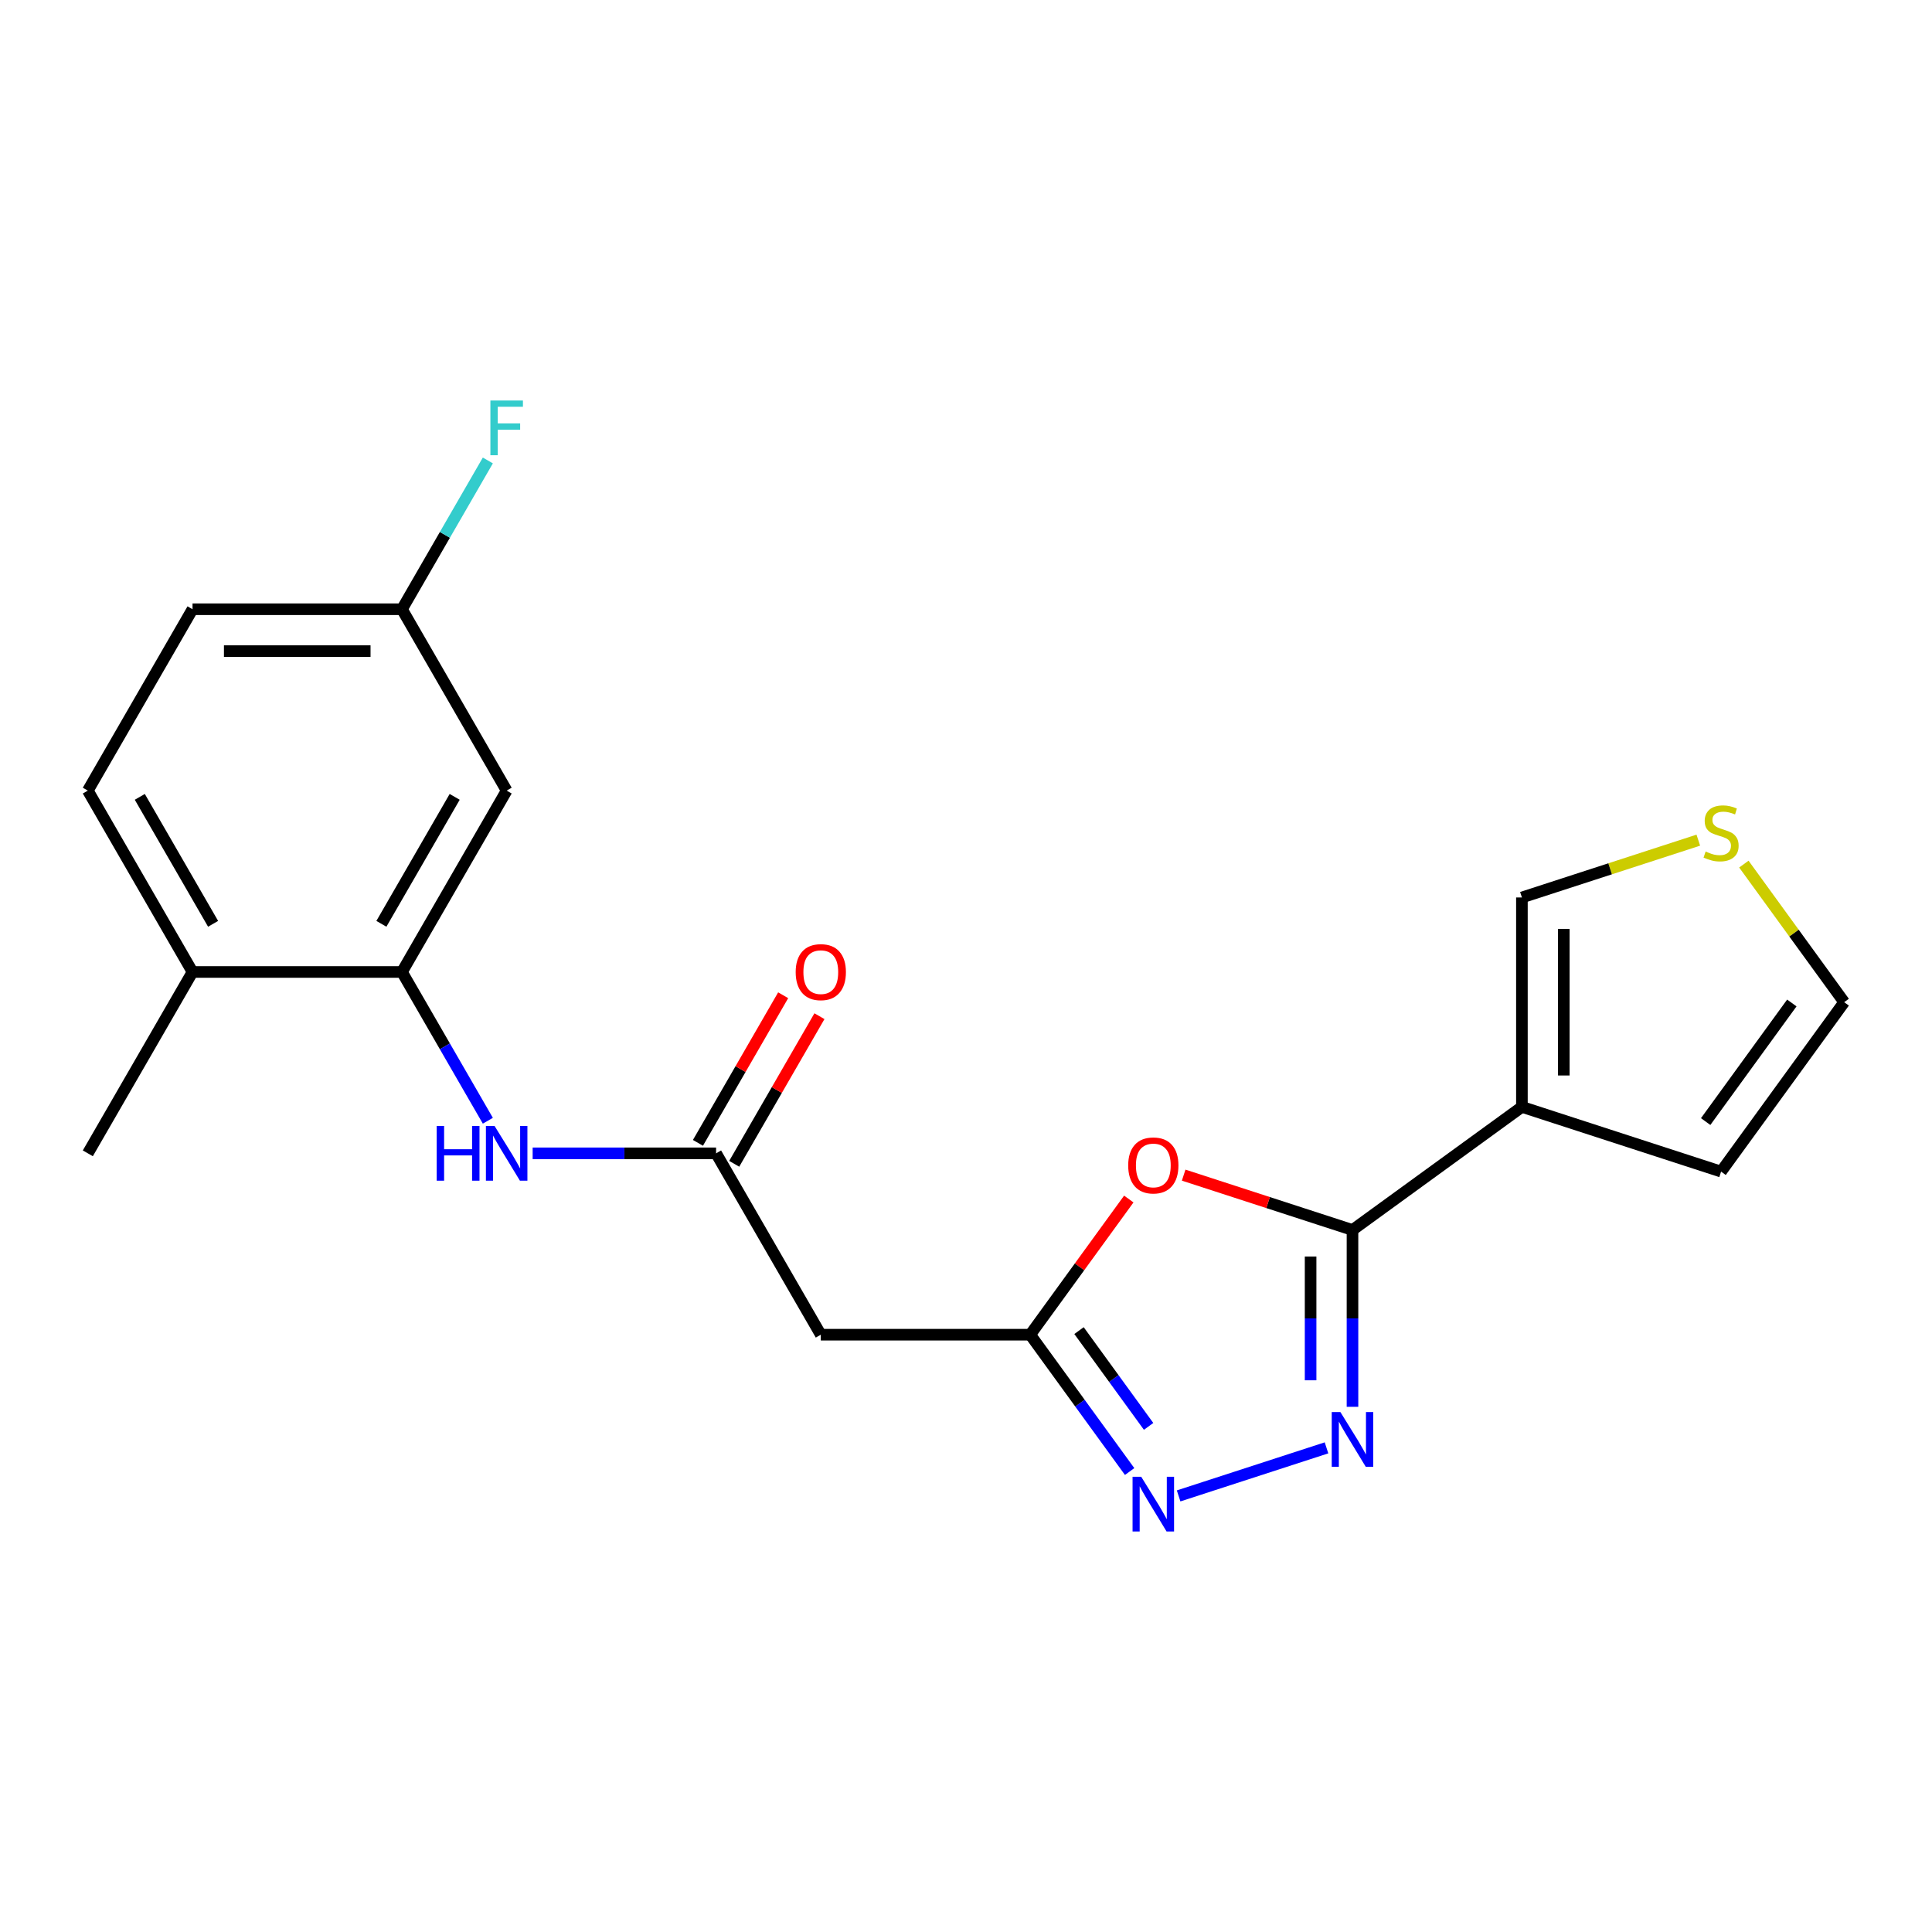 <?xml version='1.0' encoding='iso-8859-1'?>
<svg version='1.1' baseProfile='full'
              xmlns='http://www.w3.org/2000/svg'
                      xmlns:rdkit='http://www.rdkit.org/xml'
                      xmlns:xlink='http://www.w3.org/1999/xlink'
                  xml:space='preserve'
width='1000px' height='1000px' viewBox='0 0 1000 1000'>
<!-- END OF HEADER -->
<rect style='opacity:1.0;fill:#FFFFFF;stroke:none' width='1000' height='1000' x='0' y='0'> </rect>
<path class='bond-0' d='M 700.045,636.64 L 700.045,682.403' style='fill:none;fill-rule:evenodd;stroke:#000000;stroke-width:6px;stroke-linecap:butt;stroke-linejoin:miter;stroke-opacity:1' />
<path class='bond-0' d='M 700.045,682.403 L 700.045,728.167' style='fill:none;fill-rule:evenodd;stroke:#0000FF;stroke-width:6px;stroke-linecap:butt;stroke-linejoin:miter;stroke-opacity:1' />
<path class='bond-0' d='M 678.366,650.369 L 678.366,682.403' style='fill:none;fill-rule:evenodd;stroke:#000000;stroke-width:6px;stroke-linecap:butt;stroke-linejoin:miter;stroke-opacity:1' />
<path class='bond-0' d='M 678.366,682.403 L 678.366,714.438' style='fill:none;fill-rule:evenodd;stroke:#0000FF;stroke-width:6px;stroke-linecap:butt;stroke-linejoin:miter;stroke-opacity:1' />
<path class='bond-1' d='M 700.045,636.64 L 656.354,622.444' style='fill:none;fill-rule:evenodd;stroke:#000000;stroke-width:6px;stroke-linecap:butt;stroke-linejoin:miter;stroke-opacity:1' />
<path class='bond-1' d='M 656.354,622.444 L 612.664,608.248' style='fill:none;fill-rule:evenodd;stroke:#FF0000;stroke-width:6px;stroke-linecap:butt;stroke-linejoin:miter;stroke-opacity:1' />
<path class='bond-2' d='M 700.045,636.64 L 787.74,572.926' style='fill:none;fill-rule:evenodd;stroke:#000000;stroke-width:6px;stroke-linecap:butt;stroke-linejoin:miter;stroke-opacity:1' />
<path class='bond-3' d='M 686.595,749.407 L 610.05,774.278' style='fill:none;fill-rule:evenodd;stroke:#0000FF;stroke-width:6px;stroke-linecap:butt;stroke-linejoin:miter;stroke-opacity:1' />
<path class='bond-4' d='M 584.261,620.614 L 558.751,655.726' style='fill:none;fill-rule:evenodd;stroke:#FF0000;stroke-width:6px;stroke-linecap:butt;stroke-linejoin:miter;stroke-opacity:1' />
<path class='bond-4' d='M 558.751,655.726 L 533.24,690.838' style='fill:none;fill-rule:evenodd;stroke:#000000;stroke-width:6px;stroke-linecap:butt;stroke-linejoin:miter;stroke-opacity:1' />
<path class='bond-11' d='M 787.74,572.926 L 787.74,464.529' style='fill:none;fill-rule:evenodd;stroke:#000000;stroke-width:6px;stroke-linecap:butt;stroke-linejoin:miter;stroke-opacity:1' />
<path class='bond-11' d='M 809.419,556.667 L 809.419,480.789' style='fill:none;fill-rule:evenodd;stroke:#000000;stroke-width:6px;stroke-linecap:butt;stroke-linejoin:miter;stroke-opacity:1' />
<path class='bond-12' d='M 787.74,572.926 L 890.831,606.422' style='fill:none;fill-rule:evenodd;stroke:#000000;stroke-width:6px;stroke-linecap:butt;stroke-linejoin:miter;stroke-opacity:1' />
<path class='bond-21' d='M 584.697,761.663 L 558.968,726.251' style='fill:none;fill-rule:evenodd;stroke:#0000FF;stroke-width:6px;stroke-linecap:butt;stroke-linejoin:miter;stroke-opacity:1' />
<path class='bond-21' d='M 558.968,726.251 L 533.24,690.838' style='fill:none;fill-rule:evenodd;stroke:#000000;stroke-width:6px;stroke-linecap:butt;stroke-linejoin:miter;stroke-opacity:1' />
<path class='bond-21' d='M 594.517,738.297 L 576.507,713.508' style='fill:none;fill-rule:evenodd;stroke:#0000FF;stroke-width:6px;stroke-linecap:butt;stroke-linejoin:miter;stroke-opacity:1' />
<path class='bond-21' d='M 576.507,713.508 L 558.497,688.719' style='fill:none;fill-rule:evenodd;stroke:#000000;stroke-width:6px;stroke-linecap:butt;stroke-linejoin:miter;stroke-opacity:1' />
<path class='bond-7' d='M 533.24,690.838 L 424.843,690.838' style='fill:none;fill-rule:evenodd;stroke:#000000;stroke-width:6px;stroke-linecap:butt;stroke-linejoin:miter;stroke-opacity:1' />
<path class='bond-5' d='M 370.645,596.964 L 424.843,690.838' style='fill:none;fill-rule:evenodd;stroke:#000000;stroke-width:6px;stroke-linecap:butt;stroke-linejoin:miter;stroke-opacity:1' />
<path class='bond-8' d='M 370.645,596.964 L 323.171,596.964' style='fill:none;fill-rule:evenodd;stroke:#000000;stroke-width:6px;stroke-linecap:butt;stroke-linejoin:miter;stroke-opacity:1' />
<path class='bond-8' d='M 323.171,596.964 L 275.698,596.964' style='fill:none;fill-rule:evenodd;stroke:#0000FF;stroke-width:6px;stroke-linecap:butt;stroke-linejoin:miter;stroke-opacity:1' />
<path class='bond-15' d='M 380.032,602.384 L 402.088,564.182' style='fill:none;fill-rule:evenodd;stroke:#000000;stroke-width:6px;stroke-linecap:butt;stroke-linejoin:miter;stroke-opacity:1' />
<path class='bond-15' d='M 402.088,564.182 L 424.144,525.98' style='fill:none;fill-rule:evenodd;stroke:#FF0000;stroke-width:6px;stroke-linecap:butt;stroke-linejoin:miter;stroke-opacity:1' />
<path class='bond-15' d='M 361.257,591.544 L 383.313,553.342' style='fill:none;fill-rule:evenodd;stroke:#000000;stroke-width:6px;stroke-linecap:butt;stroke-linejoin:miter;stroke-opacity:1' />
<path class='bond-15' d='M 383.313,553.342 L 405.369,515.14' style='fill:none;fill-rule:evenodd;stroke:#FF0000;stroke-width:6px;stroke-linecap:butt;stroke-linejoin:miter;stroke-opacity:1' />
<path class='bond-6' d='M 208.05,503.09 L 230.279,541.592' style='fill:none;fill-rule:evenodd;stroke:#000000;stroke-width:6px;stroke-linecap:butt;stroke-linejoin:miter;stroke-opacity:1' />
<path class='bond-6' d='M 230.279,541.592 L 252.508,580.094' style='fill:none;fill-rule:evenodd;stroke:#0000FF;stroke-width:6px;stroke-linecap:butt;stroke-linejoin:miter;stroke-opacity:1' />
<path class='bond-9' d='M 208.05,503.09 L 262.248,409.215' style='fill:none;fill-rule:evenodd;stroke:#000000;stroke-width:6px;stroke-linecap:butt;stroke-linejoin:miter;stroke-opacity:1' />
<path class='bond-9' d='M 197.405,478.169 L 235.343,412.457' style='fill:none;fill-rule:evenodd;stroke:#000000;stroke-width:6px;stroke-linecap:butt;stroke-linejoin:miter;stroke-opacity:1' />
<path class='bond-13' d='M 208.05,503.09 L 99.653,503.09' style='fill:none;fill-rule:evenodd;stroke:#000000;stroke-width:6px;stroke-linecap:butt;stroke-linejoin:miter;stroke-opacity:1' />
<path class='bond-17' d='M 262.248,409.215 L 208.05,315.341' style='fill:none;fill-rule:evenodd;stroke:#000000;stroke-width:6px;stroke-linecap:butt;stroke-linejoin:miter;stroke-opacity:1' />
<path class='bond-10' d='M 879.042,434.864 L 833.391,449.696' style='fill:none;fill-rule:evenodd;stroke:#CCCC00;stroke-width:6px;stroke-linecap:butt;stroke-linejoin:miter;stroke-opacity:1' />
<path class='bond-10' d='M 833.391,449.696 L 787.74,464.529' style='fill:none;fill-rule:evenodd;stroke:#000000;stroke-width:6px;stroke-linecap:butt;stroke-linejoin:miter;stroke-opacity:1' />
<path class='bond-22' d='M 902.621,447.26 L 928.583,482.994' style='fill:none;fill-rule:evenodd;stroke:#CCCC00;stroke-width:6px;stroke-linecap:butt;stroke-linejoin:miter;stroke-opacity:1' />
<path class='bond-22' d='M 928.583,482.994 L 954.545,518.728' style='fill:none;fill-rule:evenodd;stroke:#000000;stroke-width:6px;stroke-linecap:butt;stroke-linejoin:miter;stroke-opacity:1' />
<path class='bond-14' d='M 890.831,606.422 L 954.545,518.728' style='fill:none;fill-rule:evenodd;stroke:#000000;stroke-width:6px;stroke-linecap:butt;stroke-linejoin:miter;stroke-opacity:1' />
<path class='bond-14' d='M 882.85,580.525 L 927.449,519.139' style='fill:none;fill-rule:evenodd;stroke:#000000;stroke-width:6px;stroke-linecap:butt;stroke-linejoin:miter;stroke-opacity:1' />
<path class='bond-16' d='M 99.653,503.09 L 45.455,409.215' style='fill:none;fill-rule:evenodd;stroke:#000000;stroke-width:6px;stroke-linecap:butt;stroke-linejoin:miter;stroke-opacity:1' />
<path class='bond-16' d='M 110.298,478.169 L 72.359,412.457' style='fill:none;fill-rule:evenodd;stroke:#000000;stroke-width:6px;stroke-linecap:butt;stroke-linejoin:miter;stroke-opacity:1' />
<path class='bond-20' d='M 99.653,503.09 L 45.455,596.964' style='fill:none;fill-rule:evenodd;stroke:#000000;stroke-width:6px;stroke-linecap:butt;stroke-linejoin:miter;stroke-opacity:1' />
<path class='bond-18' d='M 45.455,409.215 L 99.653,315.341' style='fill:none;fill-rule:evenodd;stroke:#000000;stroke-width:6px;stroke-linecap:butt;stroke-linejoin:miter;stroke-opacity:1' />
<path class='bond-19' d='M 208.05,315.341 L 230.279,276.839' style='fill:none;fill-rule:evenodd;stroke:#000000;stroke-width:6px;stroke-linecap:butt;stroke-linejoin:miter;stroke-opacity:1' />
<path class='bond-19' d='M 230.279,276.839 L 252.508,238.337' style='fill:none;fill-rule:evenodd;stroke:#33CCCC;stroke-width:6px;stroke-linecap:butt;stroke-linejoin:miter;stroke-opacity:1' />
<path class='bond-23' d='M 208.05,315.341 L 99.653,315.341' style='fill:none;fill-rule:evenodd;stroke:#000000;stroke-width:6px;stroke-linecap:butt;stroke-linejoin:miter;stroke-opacity:1' />
<path class='bond-23' d='M 191.79,337.02 L 115.912,337.02' style='fill:none;fill-rule:evenodd;stroke:#000000;stroke-width:6px;stroke-linecap:butt;stroke-linejoin:miter;stroke-opacity:1' />
<path  class='atom-1' d='M 693.785 730.877
L 703.065 745.877
Q 703.985 747.357, 705.465 750.037
Q 706.945 752.717, 707.025 752.877
L 707.025 730.877
L 710.785 730.877
L 710.785 759.197
L 706.905 759.197
L 696.945 742.797
Q 695.785 740.877, 694.545 738.677
Q 693.345 736.477, 692.985 735.797
L 692.985 759.197
L 689.305 759.197
L 689.305 730.877
L 693.785 730.877
' fill='#0000FF'/>
<path  class='atom-2' d='M 583.954 603.224
Q 583.954 596.424, 587.314 592.624
Q 590.674 588.824, 596.954 588.824
Q 603.234 588.824, 606.594 592.624
Q 609.954 596.424, 609.954 603.224
Q 609.954 610.104, 606.554 614.024
Q 603.154 617.904, 596.954 617.904
Q 590.714 617.904, 587.314 614.024
Q 583.954 610.144, 583.954 603.224
M 596.954 614.704
Q 601.274 614.704, 603.594 611.824
Q 605.954 608.904, 605.954 603.224
Q 605.954 597.664, 603.594 594.864
Q 601.274 592.024, 596.954 592.024
Q 592.634 592.024, 590.274 594.824
Q 587.954 597.624, 587.954 603.224
Q 587.954 608.944, 590.274 611.824
Q 592.634 614.704, 596.954 614.704
' fill='#FF0000'/>
<path  class='atom-4' d='M 590.694 764.373
L 599.974 779.373
Q 600.894 780.853, 602.374 783.533
Q 603.854 786.213, 603.934 786.373
L 603.934 764.373
L 607.694 764.373
L 607.694 792.693
L 603.814 792.693
L 593.854 776.293
Q 592.694 774.373, 591.454 772.173
Q 590.254 769.973, 589.894 769.293
L 589.894 792.693
L 586.214 792.693
L 586.214 764.373
L 590.694 764.373
' fill='#0000FF'/>
<path  class='atom-9' d='M 226.028 582.804
L 229.868 582.804
L 229.868 594.844
L 244.348 594.844
L 244.348 582.804
L 248.188 582.804
L 248.188 611.124
L 244.348 611.124
L 244.348 598.044
L 229.868 598.044
L 229.868 611.124
L 226.028 611.124
L 226.028 582.804
' fill='#0000FF'/>
<path  class='atom-9' d='M 255.988 582.804
L 265.268 597.804
Q 266.188 599.284, 267.668 601.964
Q 269.148 604.644, 269.228 604.804
L 269.228 582.804
L 272.988 582.804
L 272.988 611.124
L 269.108 611.124
L 259.148 594.724
Q 257.988 592.804, 256.748 590.604
Q 255.548 588.404, 255.188 587.724
L 255.188 611.124
L 251.508 611.124
L 251.508 582.804
L 255.988 582.804
' fill='#0000FF'/>
<path  class='atom-11' d='M 882.831 440.753
Q 883.151 440.873, 884.471 441.433
Q 885.791 441.993, 887.231 442.353
Q 888.711 442.673, 890.151 442.673
Q 892.831 442.673, 894.391 441.393
Q 895.951 440.073, 895.951 437.793
Q 895.951 436.233, 895.151 435.273
Q 894.391 434.313, 893.191 433.793
Q 891.991 433.273, 889.991 432.673
Q 887.471 431.913, 885.951 431.193
Q 884.471 430.473, 883.391 428.953
Q 882.351 427.433, 882.351 424.873
Q 882.351 421.313, 884.751 419.113
Q 887.191 416.913, 891.991 416.913
Q 895.271 416.913, 898.991 418.473
L 898.071 421.553
Q 894.671 420.153, 892.111 420.153
Q 889.351 420.153, 887.831 421.313
Q 886.311 422.433, 886.351 424.393
Q 886.351 425.913, 887.111 426.833
Q 887.911 427.753, 889.031 428.273
Q 890.191 428.793, 892.111 429.393
Q 894.671 430.193, 896.191 430.993
Q 897.711 431.793, 898.791 433.433
Q 899.911 435.033, 899.911 437.793
Q 899.911 441.713, 897.271 443.833
Q 894.671 445.913, 890.311 445.913
Q 887.791 445.913, 885.871 445.353
Q 883.991 444.833, 881.751 443.913
L 882.831 440.753
' fill='#CCCC00'/>
<path  class='atom-16' d='M 411.843 503.17
Q 411.843 496.37, 415.203 492.57
Q 418.563 488.77, 424.843 488.77
Q 431.123 488.77, 434.483 492.57
Q 437.843 496.37, 437.843 503.17
Q 437.843 510.05, 434.443 513.97
Q 431.043 517.85, 424.843 517.85
Q 418.603 517.85, 415.203 513.97
Q 411.843 510.09, 411.843 503.17
M 424.843 514.65
Q 429.163 514.65, 431.483 511.77
Q 433.843 508.85, 433.843 503.17
Q 433.843 497.61, 431.483 494.81
Q 429.163 491.97, 424.843 491.97
Q 420.523 491.97, 418.163 494.77
Q 415.843 497.57, 415.843 503.17
Q 415.843 508.89, 418.163 511.77
Q 420.523 514.65, 424.843 514.65
' fill='#FF0000'/>
<path  class='atom-20' d='M 253.828 207.307
L 270.668 207.307
L 270.668 210.547
L 257.628 210.547
L 257.628 219.147
L 269.228 219.147
L 269.228 222.427
L 257.628 222.427
L 257.628 235.627
L 253.828 235.627
L 253.828 207.307
' fill='#33CCCC'/>
</svg>
